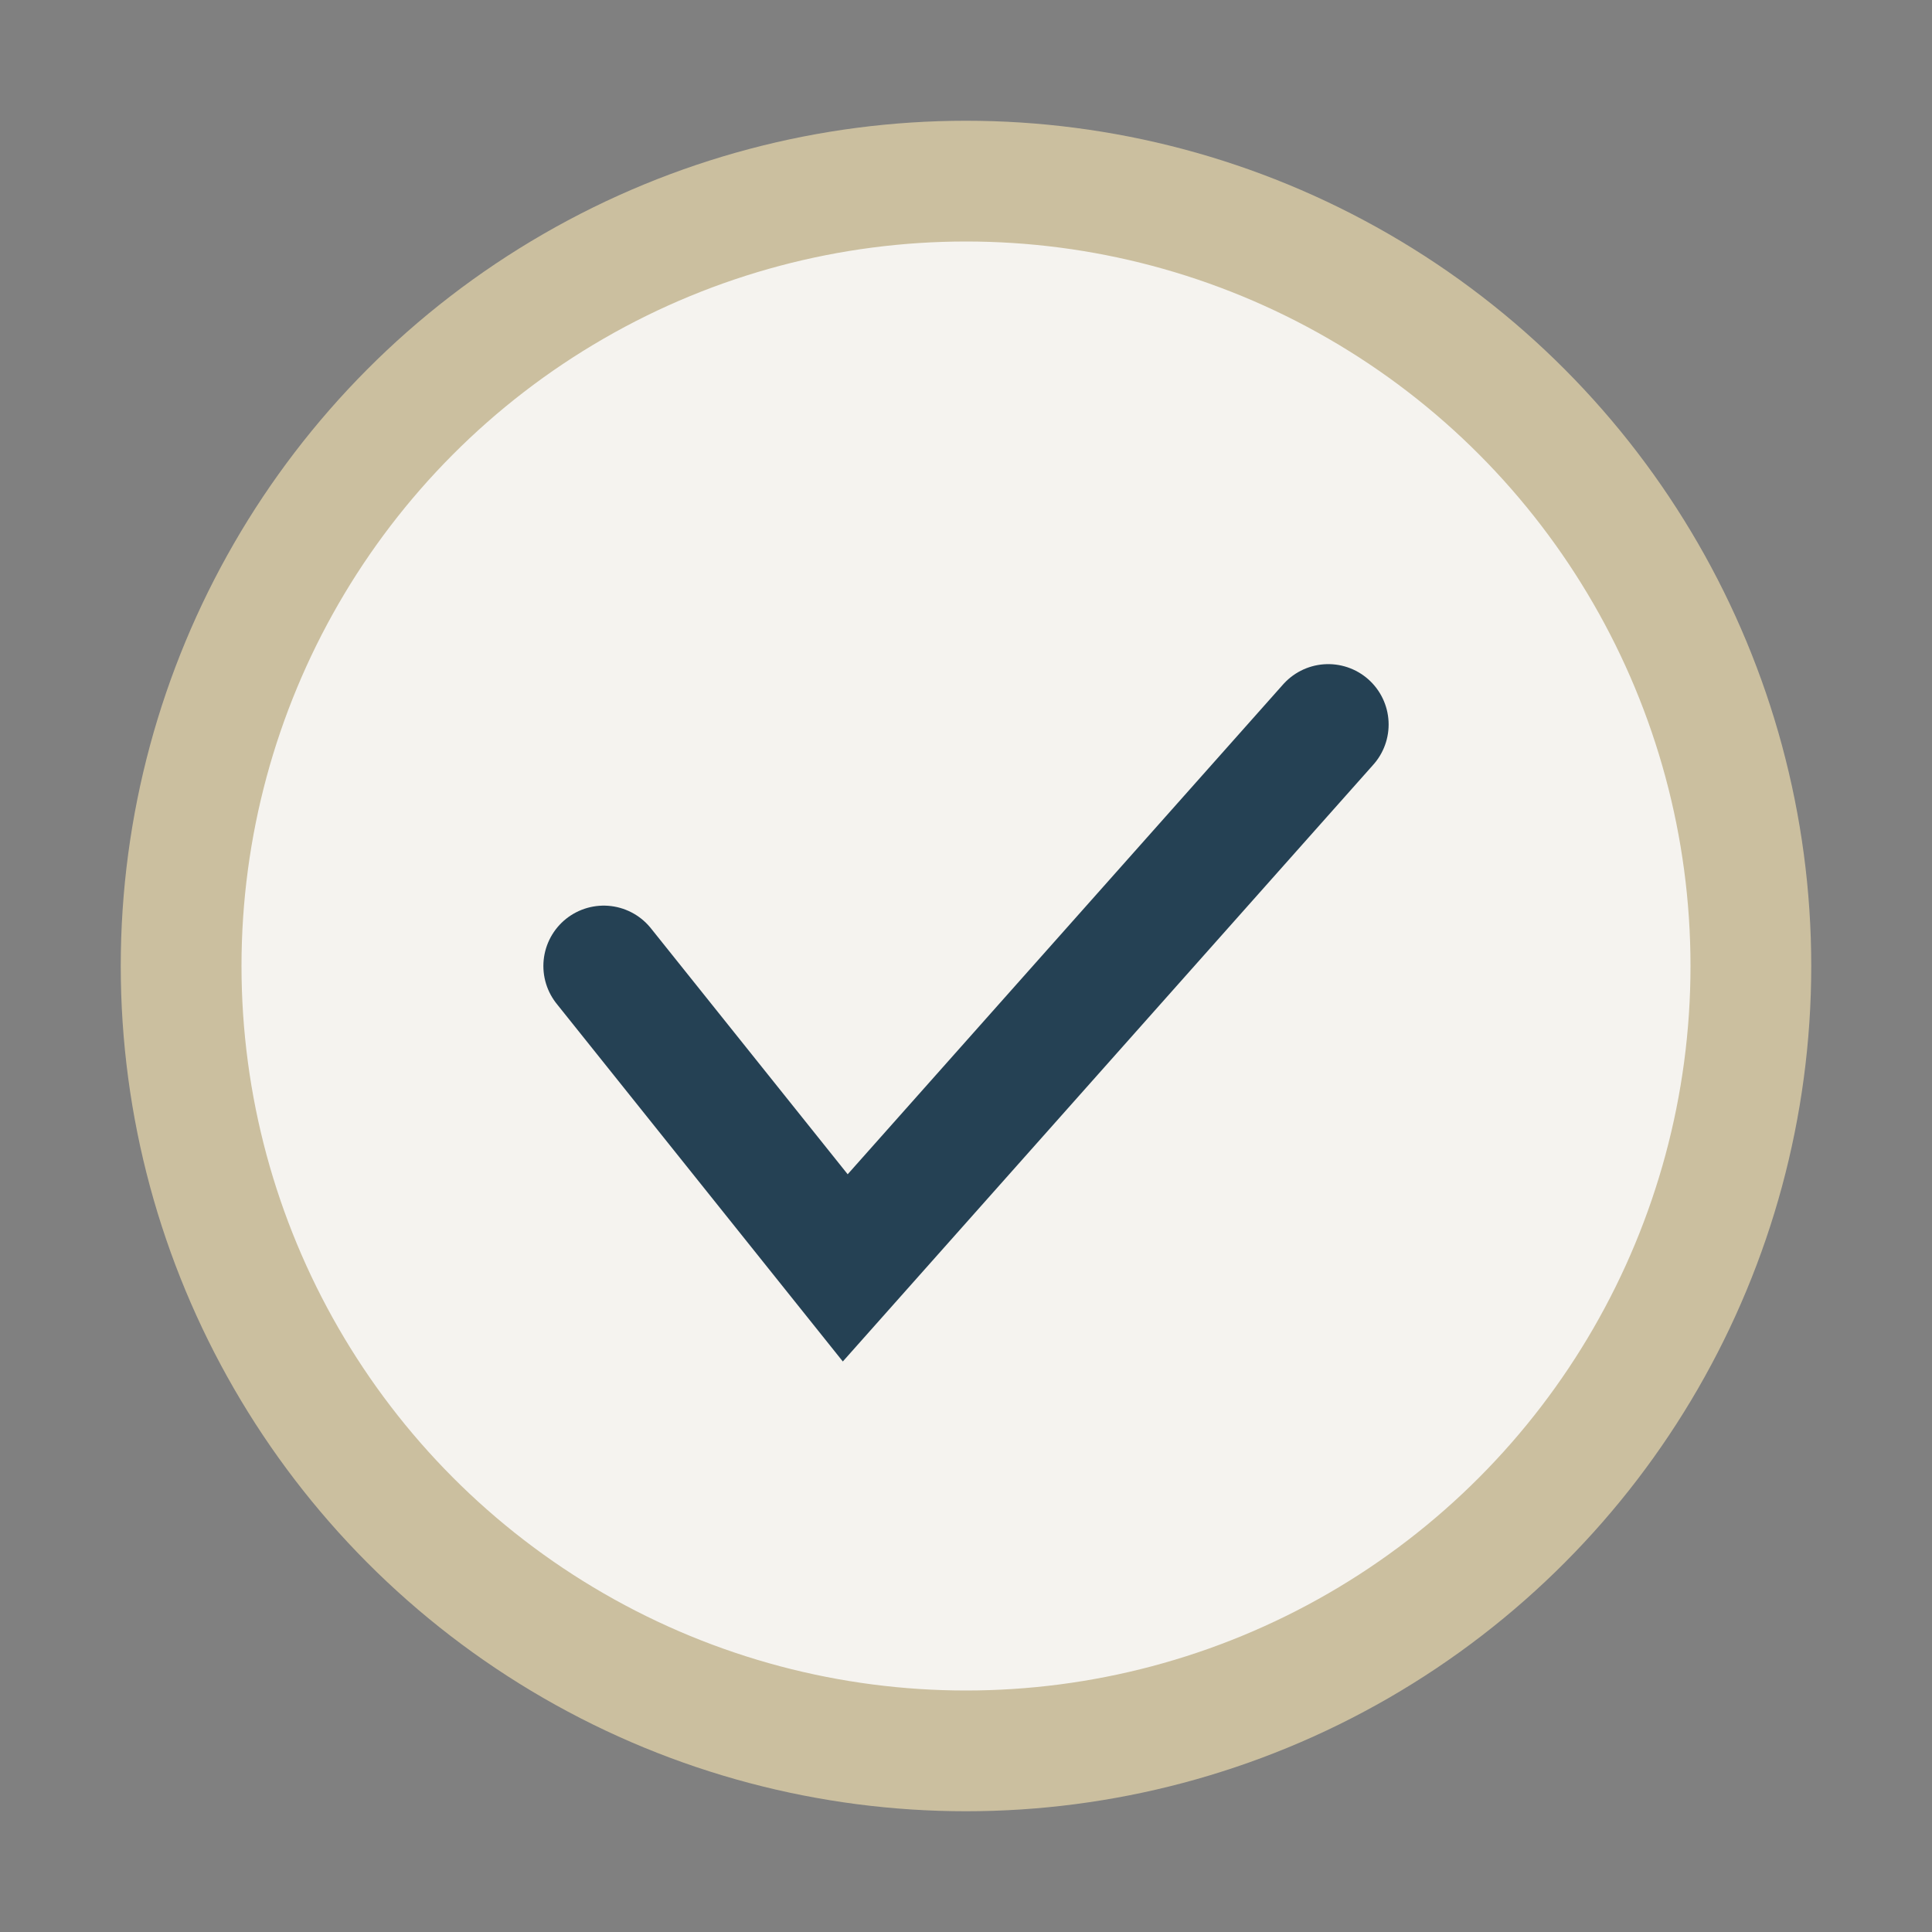 <?xml version="1.0" encoding="UTF-8"?>
<svg xmlns="http://www.w3.org/2000/svg" viewBox="0 0 32 32" width="32" height="32"><rect x="0" y="0" width="32" height="32" fill="#808080" stroke="none"/><circle cx="16" cy="16" r="13" fill="#F5F3EF" stroke="#CBBF9F" stroke-width="2"/><path d="M10 16l4 5 8-9" fill="none" stroke="#254154" stroke-width="2" stroke-linecap="round"/></svg>